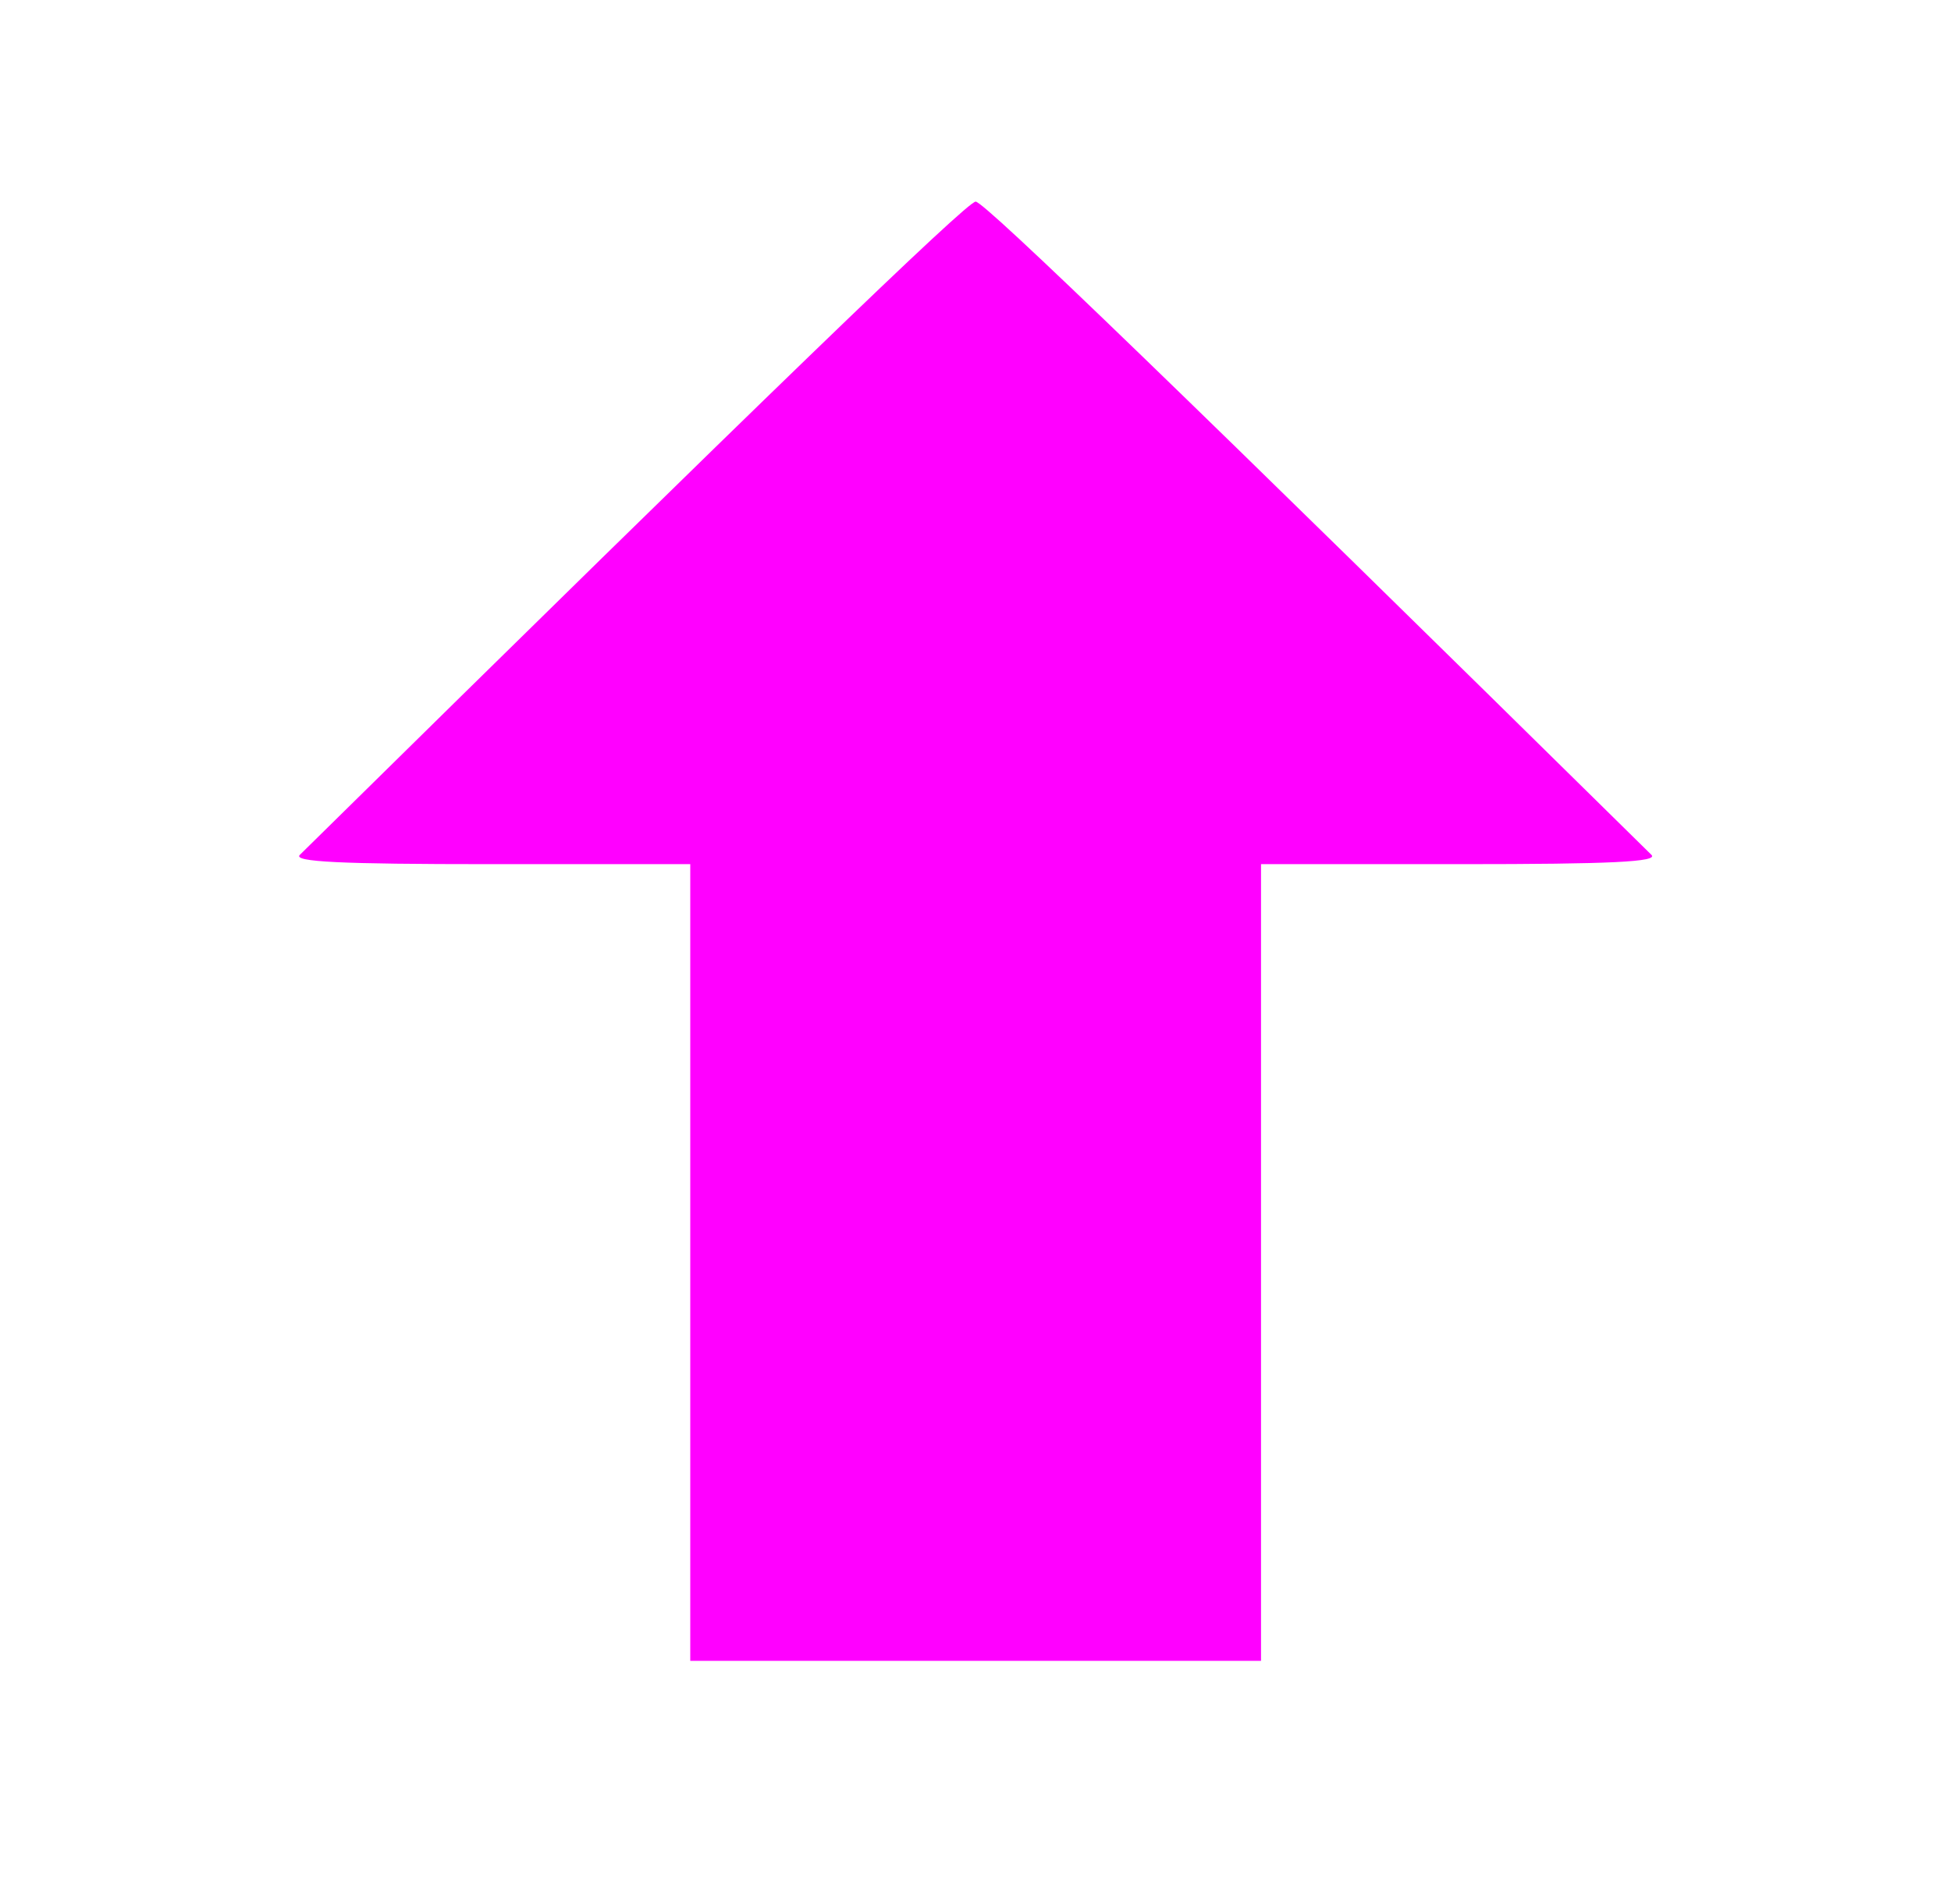 <!--?xml version="1.0" encoding="UTF-8" standalone="no"?-->
<!-- Generator: Adobe Illustrator 16.0.4, SVG Export Plug-In . SVG Version: 6.00 Build 0)  -->

<svg xmlns:dc="http://purl.org/dc/elements/1.1/" xmlns:cc="http://creativecommons.org/ns#" xmlns:rdf="http://www.w3.org/1999/02/22-rdf-syntax-ns#" xmlns:svg="http://www.w3.org/2000/svg" xmlns="http://www.w3.org/2000/svg" xmlns:sodipodi="http://sodipodi.sourceforge.net/DTD/sodipodi-0.dtd" xmlns:inkscape="http://www.inkscape.org/namespaces/inkscape" version="1.1" id="Capa_1" x="0px" y="0px" width="27.881px" height="27.207px" viewBox="0 0 27.881 27.207" style="enable-background:new 0 0 27.881 27.207;" xml:space="preserve" inkscape:version="0.48.3.1 r9886" sodipodi:docname="arrow_1167939_easyicon.net.svg"><defs id="defs39">
	
</defs><sodipodi:namedview pagecolor="#ffffff" bordercolor="#666666" borderopacity="1" objecttolerance="10" gridtolerance="10" guidetolerance="10" inkscape:pageopacity="0" inkscape:pageshadow="2" inkscape:window-width="1440" inkscape:window-height="838" id="namedview37" showgrid="false" inkscape:zoom="8.674238" inkscape:cx="0.10643209" inkscape:cy="13.6035" inkscape:window-x="-8" inkscape:window-y="-8" inkscape:window-maximized="1" inkscape:current-layer="Capa_1"></sodipodi:namedview>


	<g id="shape" transform="matrix(1.7,0,0,0.923,-9.854,0.753)">
		<path style="fill: rgb(255, 0, 255); fill-opacity: 1;" d="m 11.599,18.733 0,-6.168 -1.681,0 c -1.264,0 -1.661,-0.036 -1.601,-0.144 C 12.22,5.341 13.925,2.306 13.998,2.306 c 0.074,0 1.778,3.035 5.681,10.115 0.06,0.108 -0.337,0.144 -1.601,0.144 l -1.681,0 0,6.168 0,6.168 -2.399,0 -2.399,0 0,-6.168 z" id="path3019" inkscape:connector-curvature="0"></path>
	</g>
</svg>